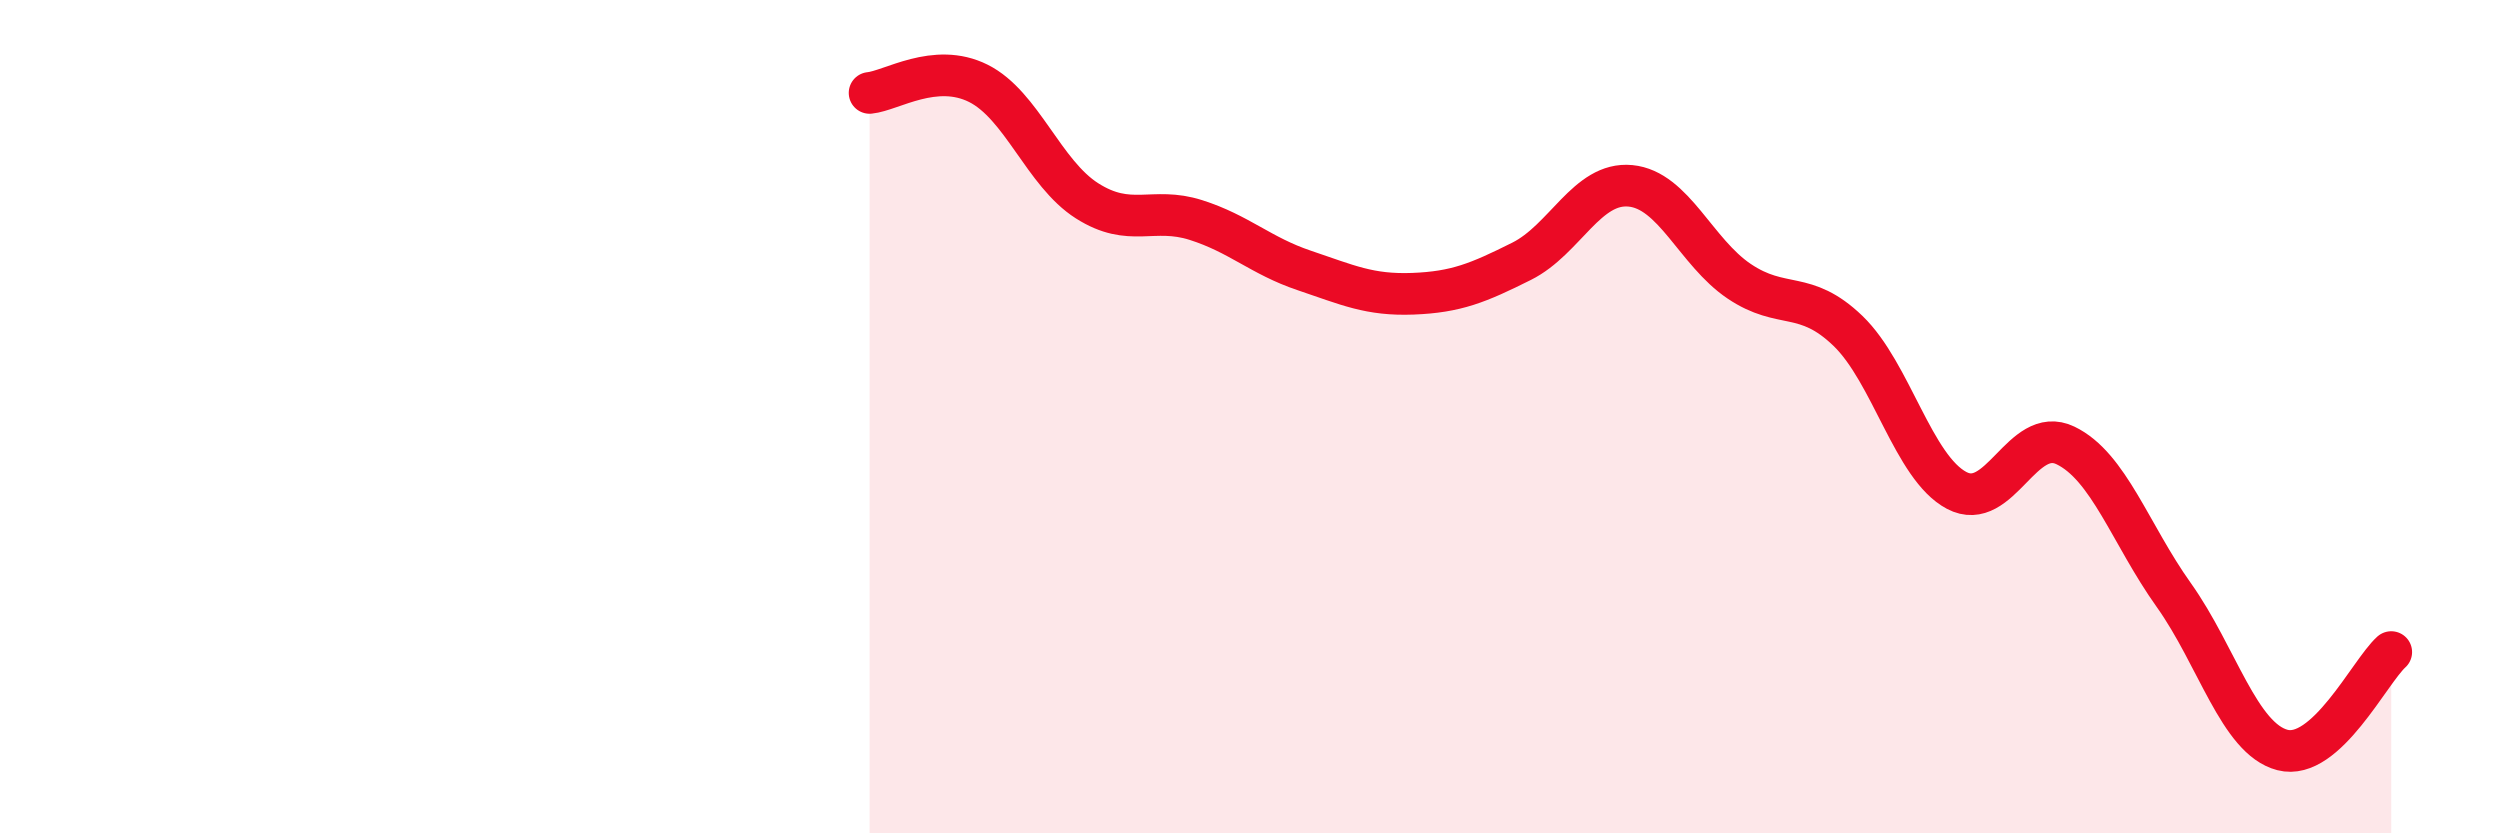 
    <svg width="60" height="20" viewBox="0 0 60 20" xmlns="http://www.w3.org/2000/svg">
      <path
        d="M 20.87,2.23 C 21.39,2.18 22.44,1.48 23.48,2 C 24.52,2.52 25.05,4.16 26.09,4.82 C 27.13,5.48 27.66,4.95 28.7,5.28 C 29.74,5.61 30.26,6.14 31.3,6.49 C 32.34,6.84 32.87,7.09 33.91,7.05 C 34.95,7.01 35.48,6.79 36.52,6.27 C 37.56,5.75 38.09,4.36 39.13,4.46 C 40.17,4.56 40.7,6.05 41.74,6.75 C 42.78,7.45 43.31,6.94 44.35,7.94 C 45.39,8.94 45.92,11.22 46.96,11.77 C 48,12.32 48.53,10.19 49.57,10.69 C 50.61,11.19 51.13,12.82 52.17,14.28 C 53.21,15.74 53.74,17.73 54.78,18 C 55.82,18.27 56.87,16.12 57.39,15.65L57.39 20L20.87 20Z"
        fill="#EB0A25"
        opacity="0.1"
        stroke-linecap="round"
        stroke-linejoin="round"
      />
      <path
        d="M 20.87,2.23 C 21.39,2.18 22.44,1.48 23.48,2 C 24.52,2.52 25.05,4.16 26.09,4.82 C 27.13,5.48 27.66,4.95 28.7,5.28 C 29.74,5.61 30.26,6.14 31.3,6.49 C 32.34,6.84 32.87,7.09 33.91,7.05 C 34.95,7.01 35.48,6.79 36.52,6.27 C 37.56,5.75 38.09,4.36 39.13,4.46 C 40.17,4.56 40.7,6.05 41.74,6.75 C 42.78,7.45 43.31,6.94 44.35,7.94 C 45.39,8.94 45.92,11.22 46.96,11.77 C 48,12.32 48.53,10.19 49.57,10.69 C 50.61,11.19 51.13,12.82 52.17,14.28 C 53.21,15.74 53.74,17.73 54.78,18 C 55.82,18.27 56.87,16.12 57.39,15.65"
        stroke="#EB0A25"
        stroke-width="1"
        fill="none"
        stroke-linecap="round"
        stroke-linejoin="round"
      />
    </svg>
  